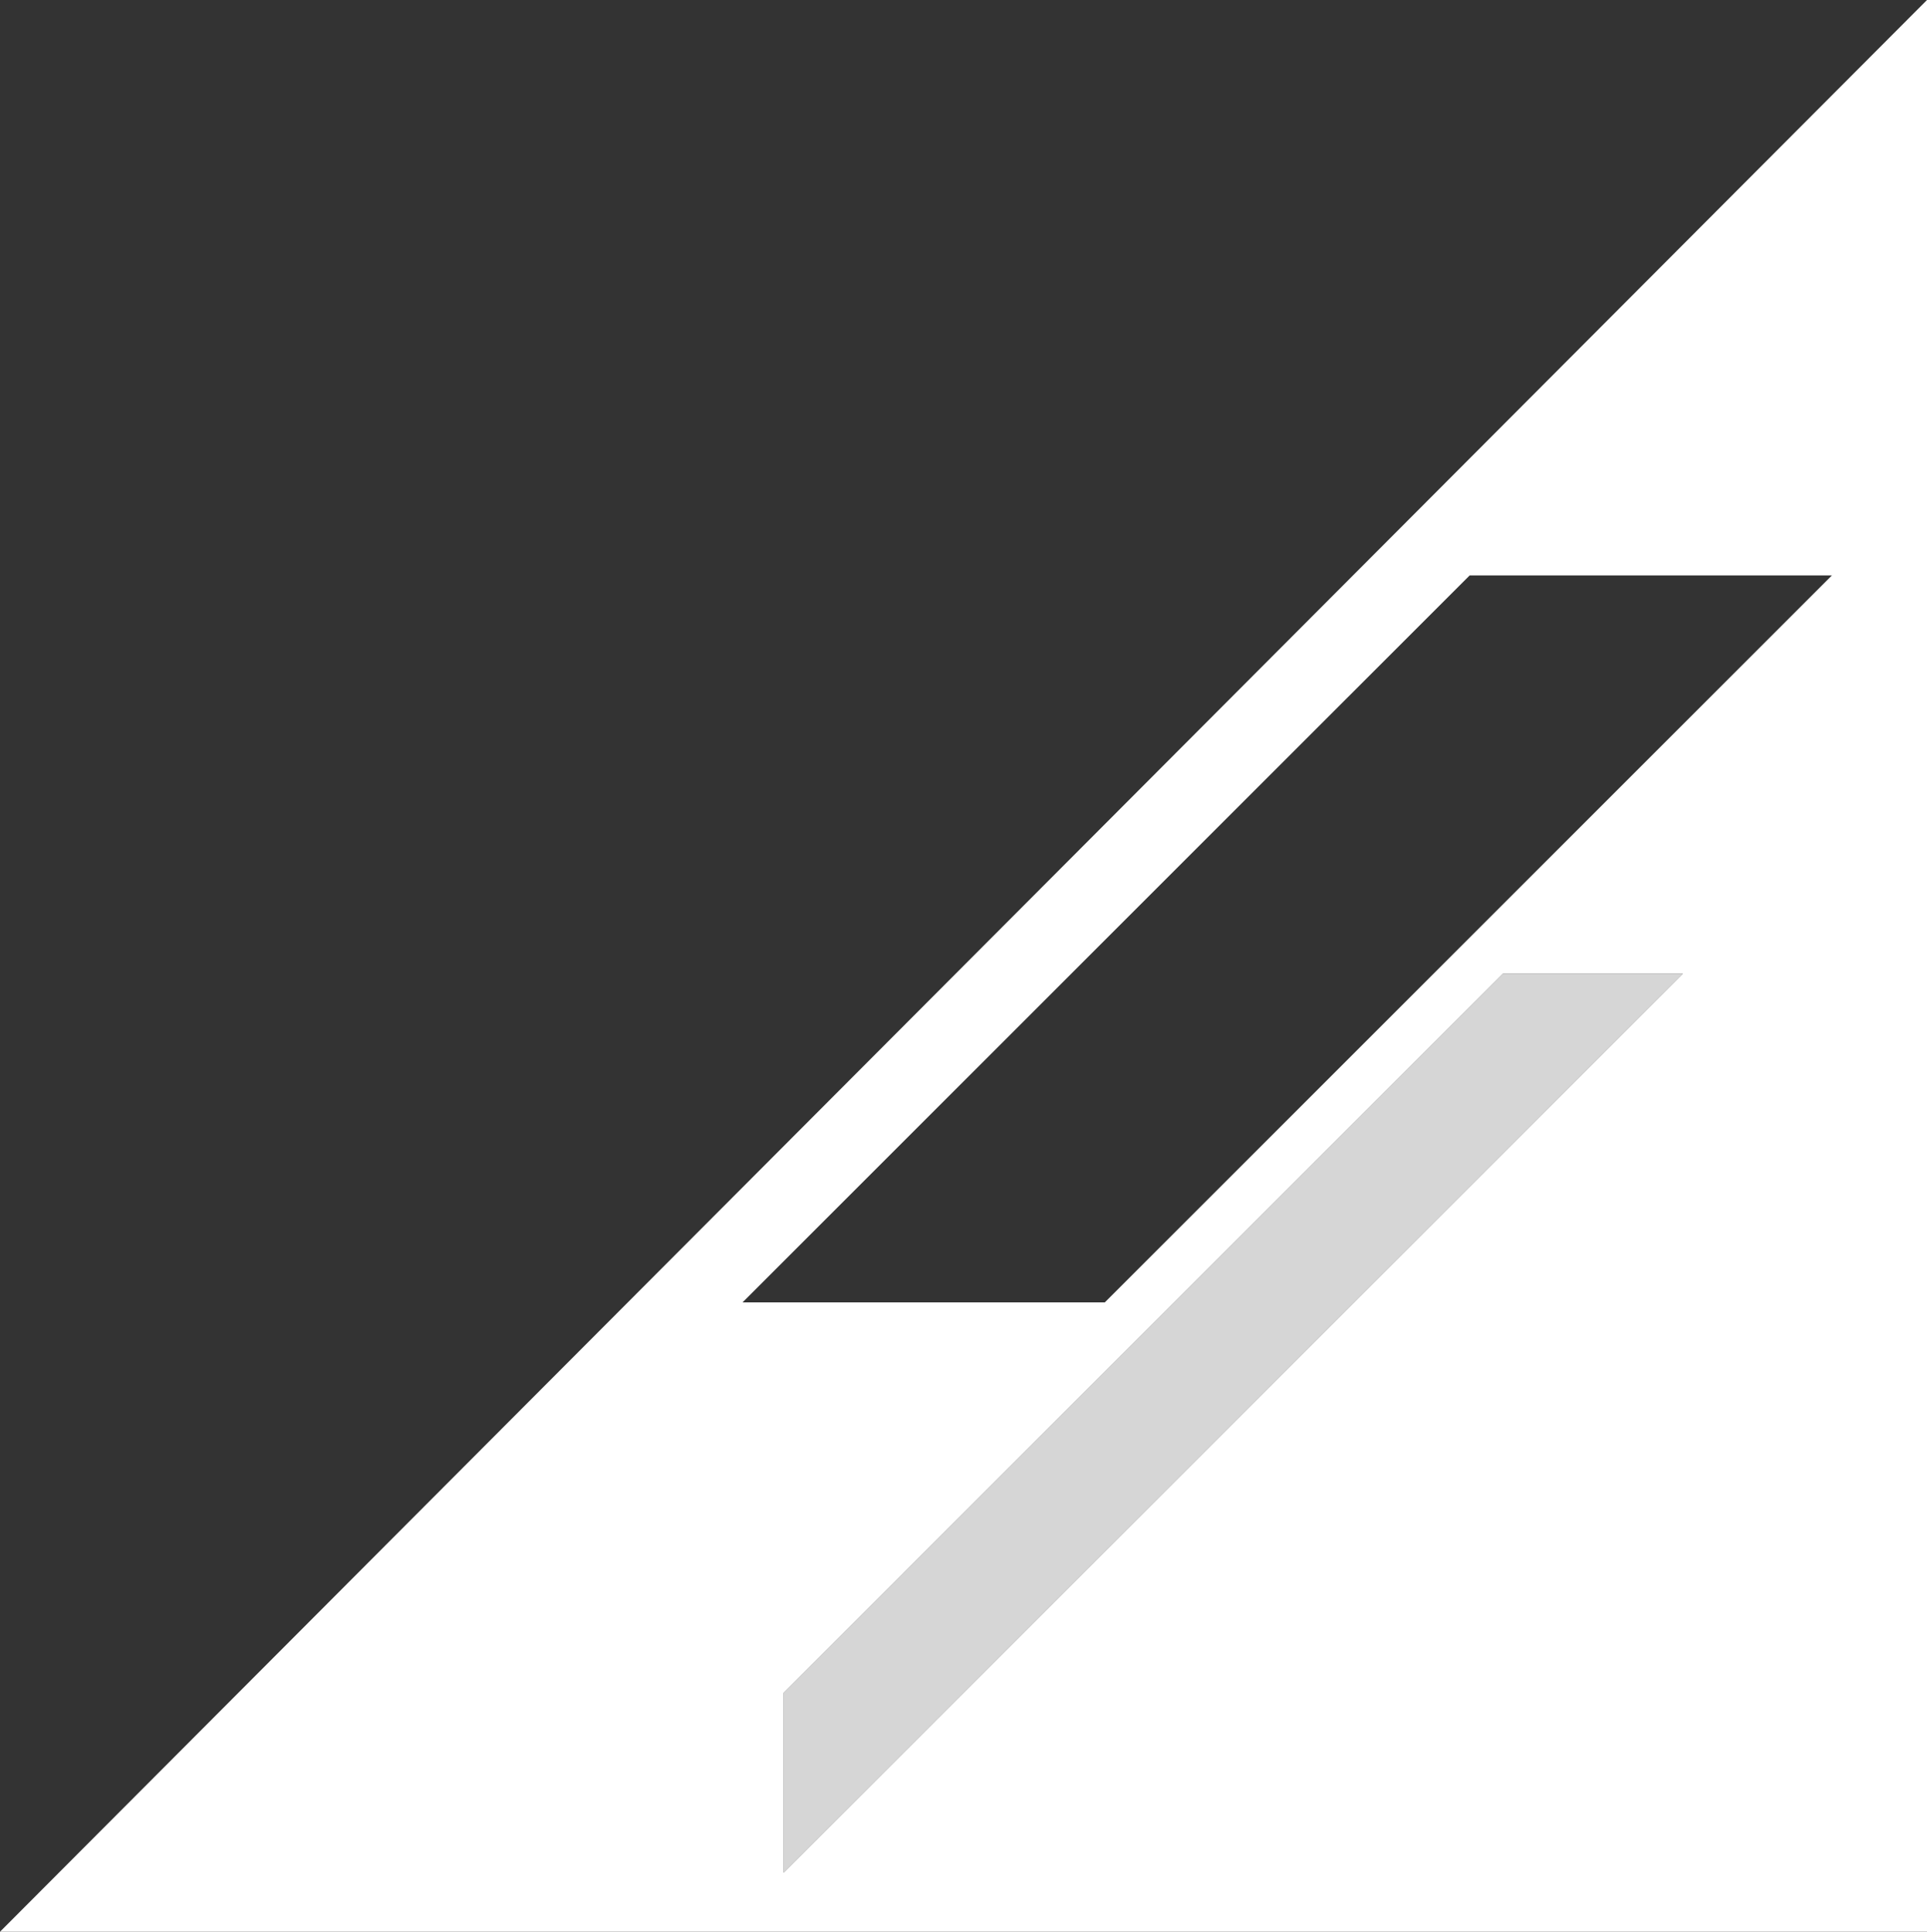 <svg xmlns="http://www.w3.org/2000/svg" width="750" height="752"><rect width="100%" height="100%" fill="#333333" stroke="none"/><path fill="#fff" fill-rule="evenodd" clip-rule="evenodd" d="M750 752V0L0 752h750zM289 507h141l283-283H572L289 507zm16 152v70l350-350h-70L305 659z"/><path fill="#fff" fill-rule="evenodd" clip-rule="evenodd" d="M585 379h70L305 729v-70z" opacity=".8"/></svg>